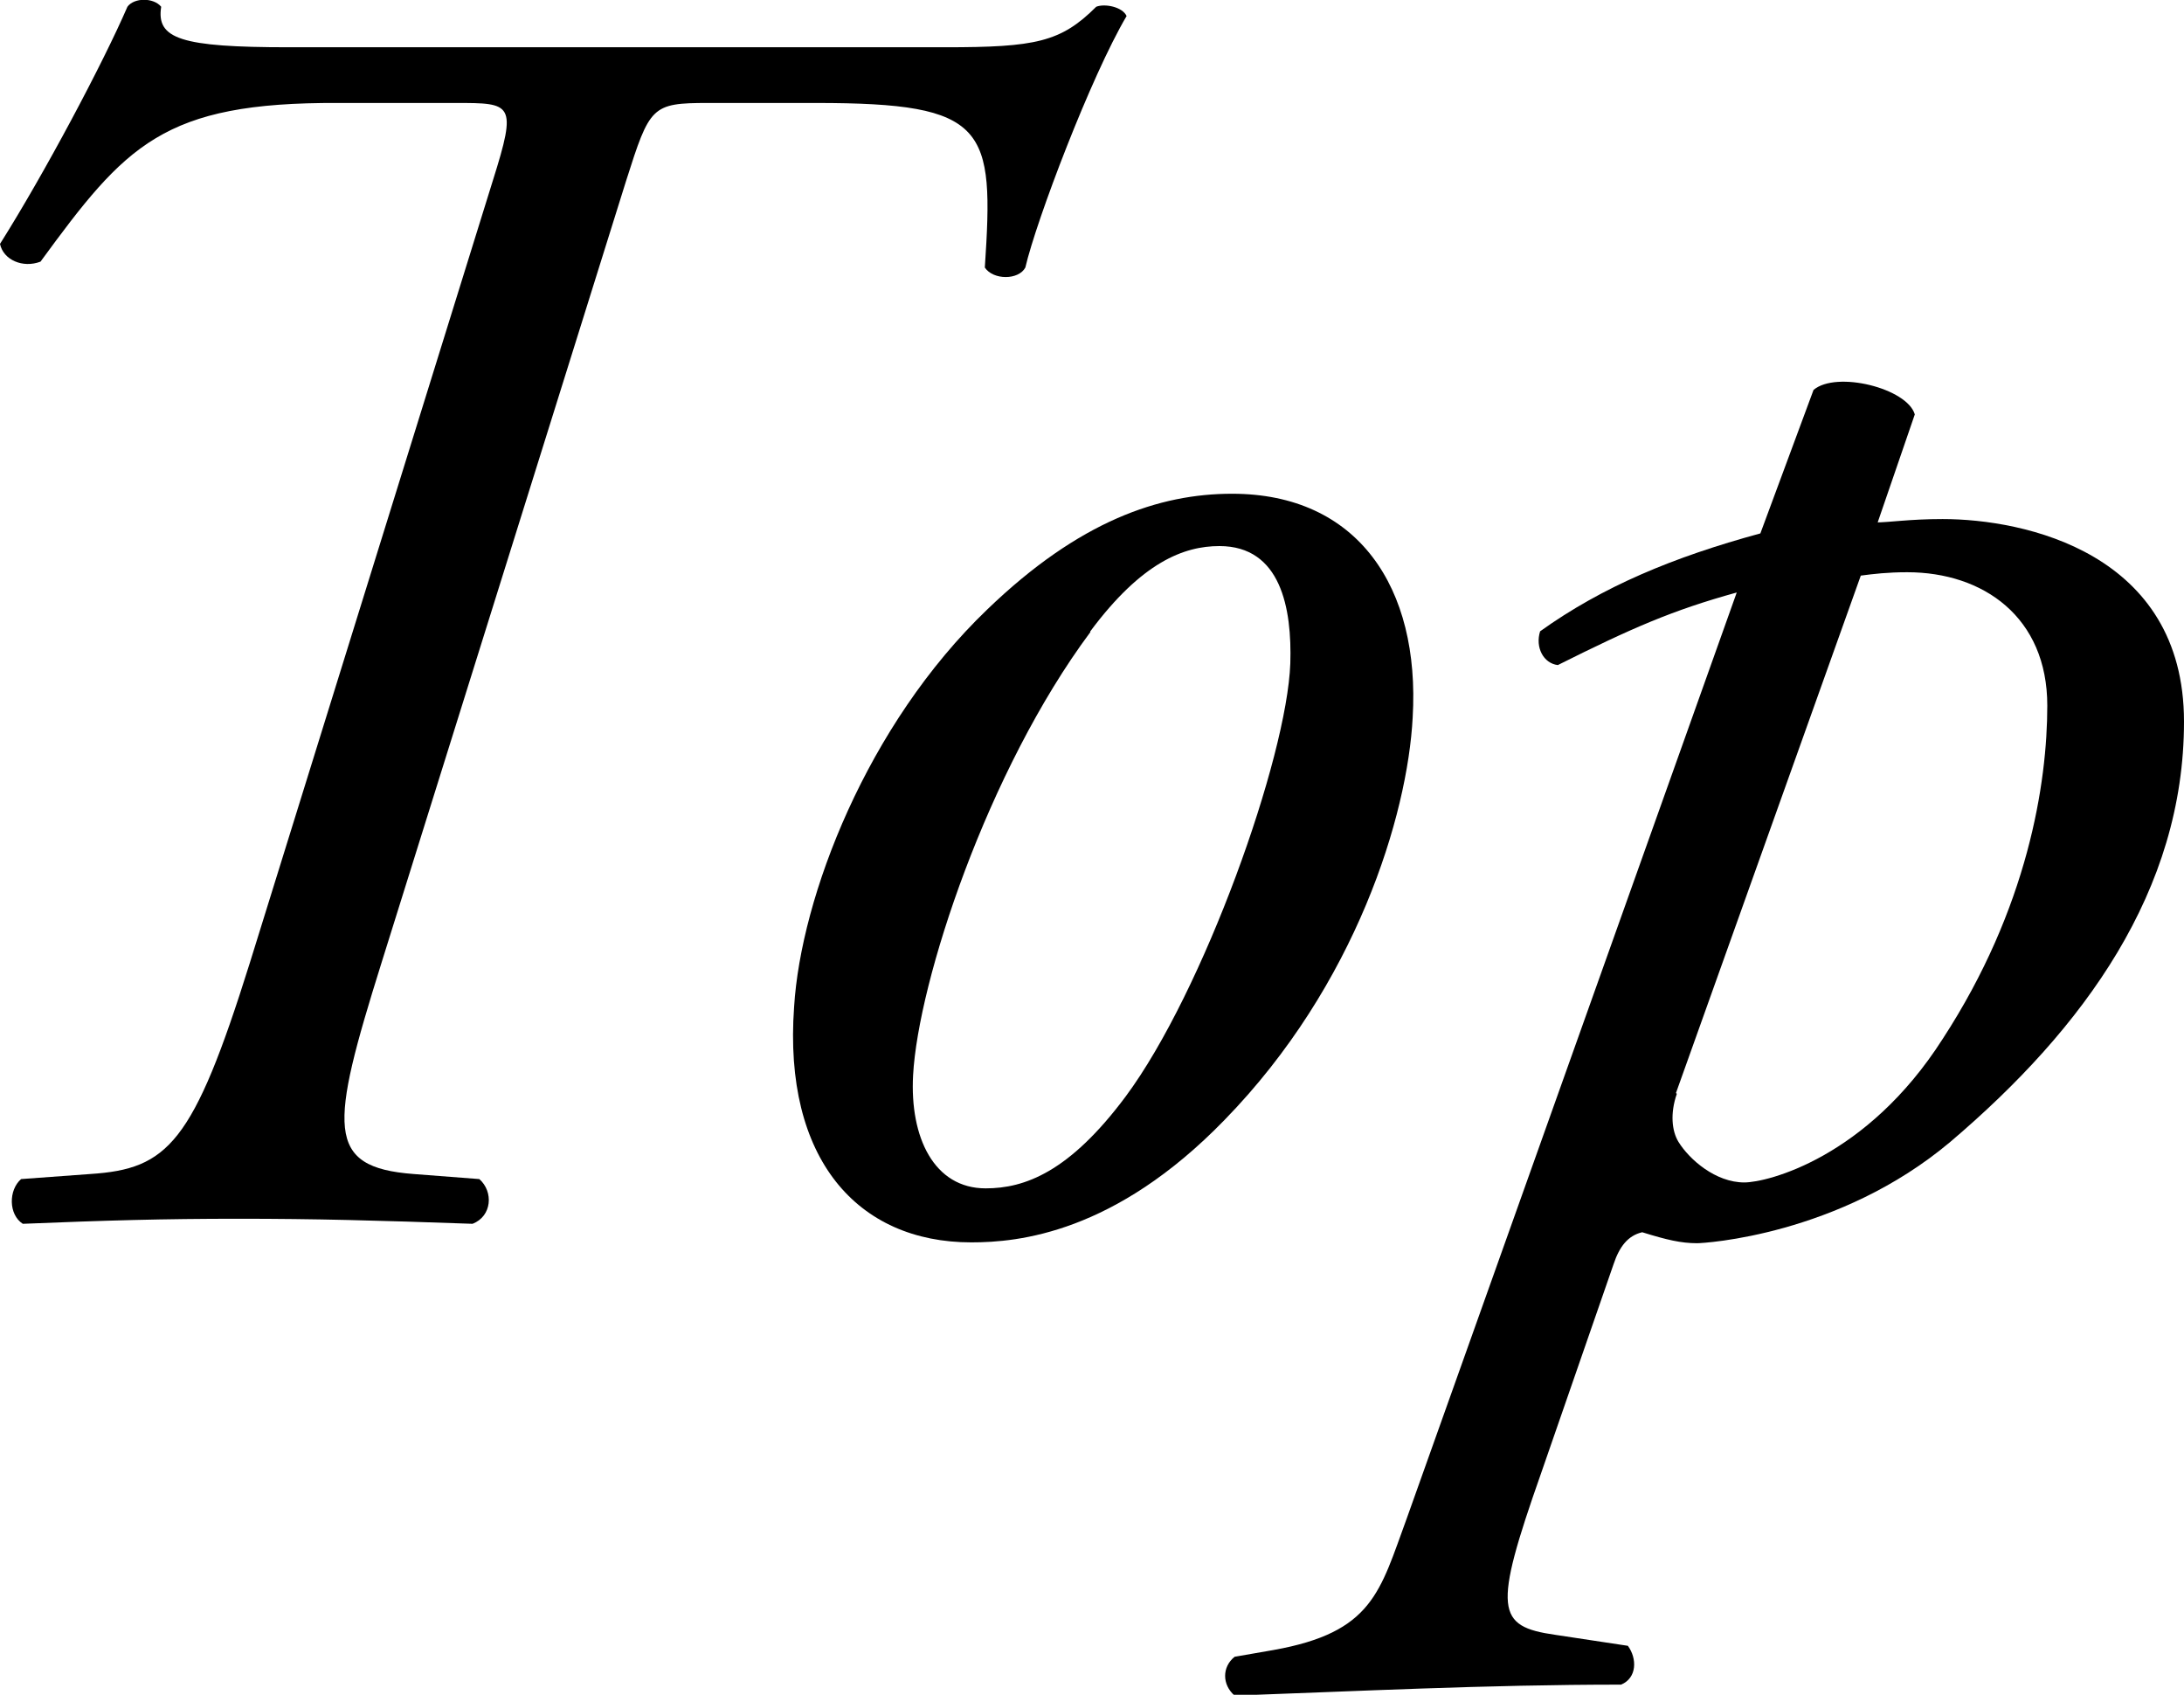 <?xml version="1.0" encoding="UTF-8"?><svg id="_レイヤー_2" xmlns="http://www.w3.org/2000/svg" viewBox="0 0 25.88 20.08"><g id="_デザイン"><g><path d="M11.2,.56c1.07,0,1.37-.06,1.79-.48,.1-.04,.31,0,.36,.11-.42,.71-1.07,2.42-1.2,2.98-.08,.15-.38,.15-.48,0,.11-1.66,.04-1.95-2-1.95h-1.28c-.67,0-.69,.04-.97,.92l-2.9,9.27c-.61,1.95-.67,2.42,.38,2.5l.78,.06c.17,.15,.15,.44-.08,.53-1.13-.04-1.87-.06-2.77-.06s-1.58,.02-2.56,.06c-.17-.11-.17-.4-.02-.53l.82-.06c.92-.06,1.22-.36,1.89-2.5L5.84,2.14c.29-.92,.23-.92-.44-.92h-1.39C1.93,1.21,1.49,1.72,.48,3.1c-.21,.08-.44-.02-.48-.21C.53,2.05,1.22,.75,1.51,.08c.08-.11,.31-.11,.4,0-.06,.38,.23,.48,1.51,.48h7.77Z"/><path d="M16.74,8.5c-.06,1.16-.67,3.17-2.23,4.77-1.3,1.34-2.44,1.45-3,1.45-1.35,0-2.23-.99-2.1-2.79,.08-1.3,.86-3.34,2.29-4.71,1.09-1.05,2.04-1.37,2.9-1.37,1.49,0,2.23,1.11,2.14,2.65Zm-3.82-1.01c-1.22,1.64-2.04,4.14-2.1,5.25-.04,.74,.25,1.34,.86,1.34,.46,0,.99-.19,1.66-1.09,.92-1.24,1.91-4.01,1.95-5.13,.02-.65-.11-1.39-.84-1.39-.42,0-.92,.19-1.53,1.01Z"/><path d="M22.22,6.19c.17,0,.4-.04,.8-.04,.97,0,2.86,.4,2.86,2.4s-1.18,3.63-2.77,4.98c-1.32,1.11-2.92,1.2-3,1.2-.19,0-.36-.04-.65-.13-.17,.04-.27,.17-.34,.38l-.86,2.48c-.57,1.62-.53,1.81,.17,1.91l.86,.13c.11,.15,.11,.38-.08,.46-1.6,0-3.17,.08-4.58,.13-.15-.13-.15-.34,0-.46l.46-.08c1.18-.21,1.26-.69,1.58-1.56l3.91-10.97c-.76,.21-1.24,.42-2.12,.86-.17-.02-.27-.21-.21-.4,.74-.53,1.58-.88,2.61-1.16l.63-1.7c.27-.23,1.11-.02,1.2,.29l-.44,1.28Zm-2.35,6.77c-.08,.23-.06,.44,.02,.57,.13,.21,.44,.48,.78,.48,.27,0,1.45-.29,2.35-1.7,1.01-1.55,1.24-3.03,1.24-3.95,0-1.05-.76-1.58-1.66-1.58-.23,0-.4,.02-.55,.04l-2.19,6.13Z"/></g></g></svg>